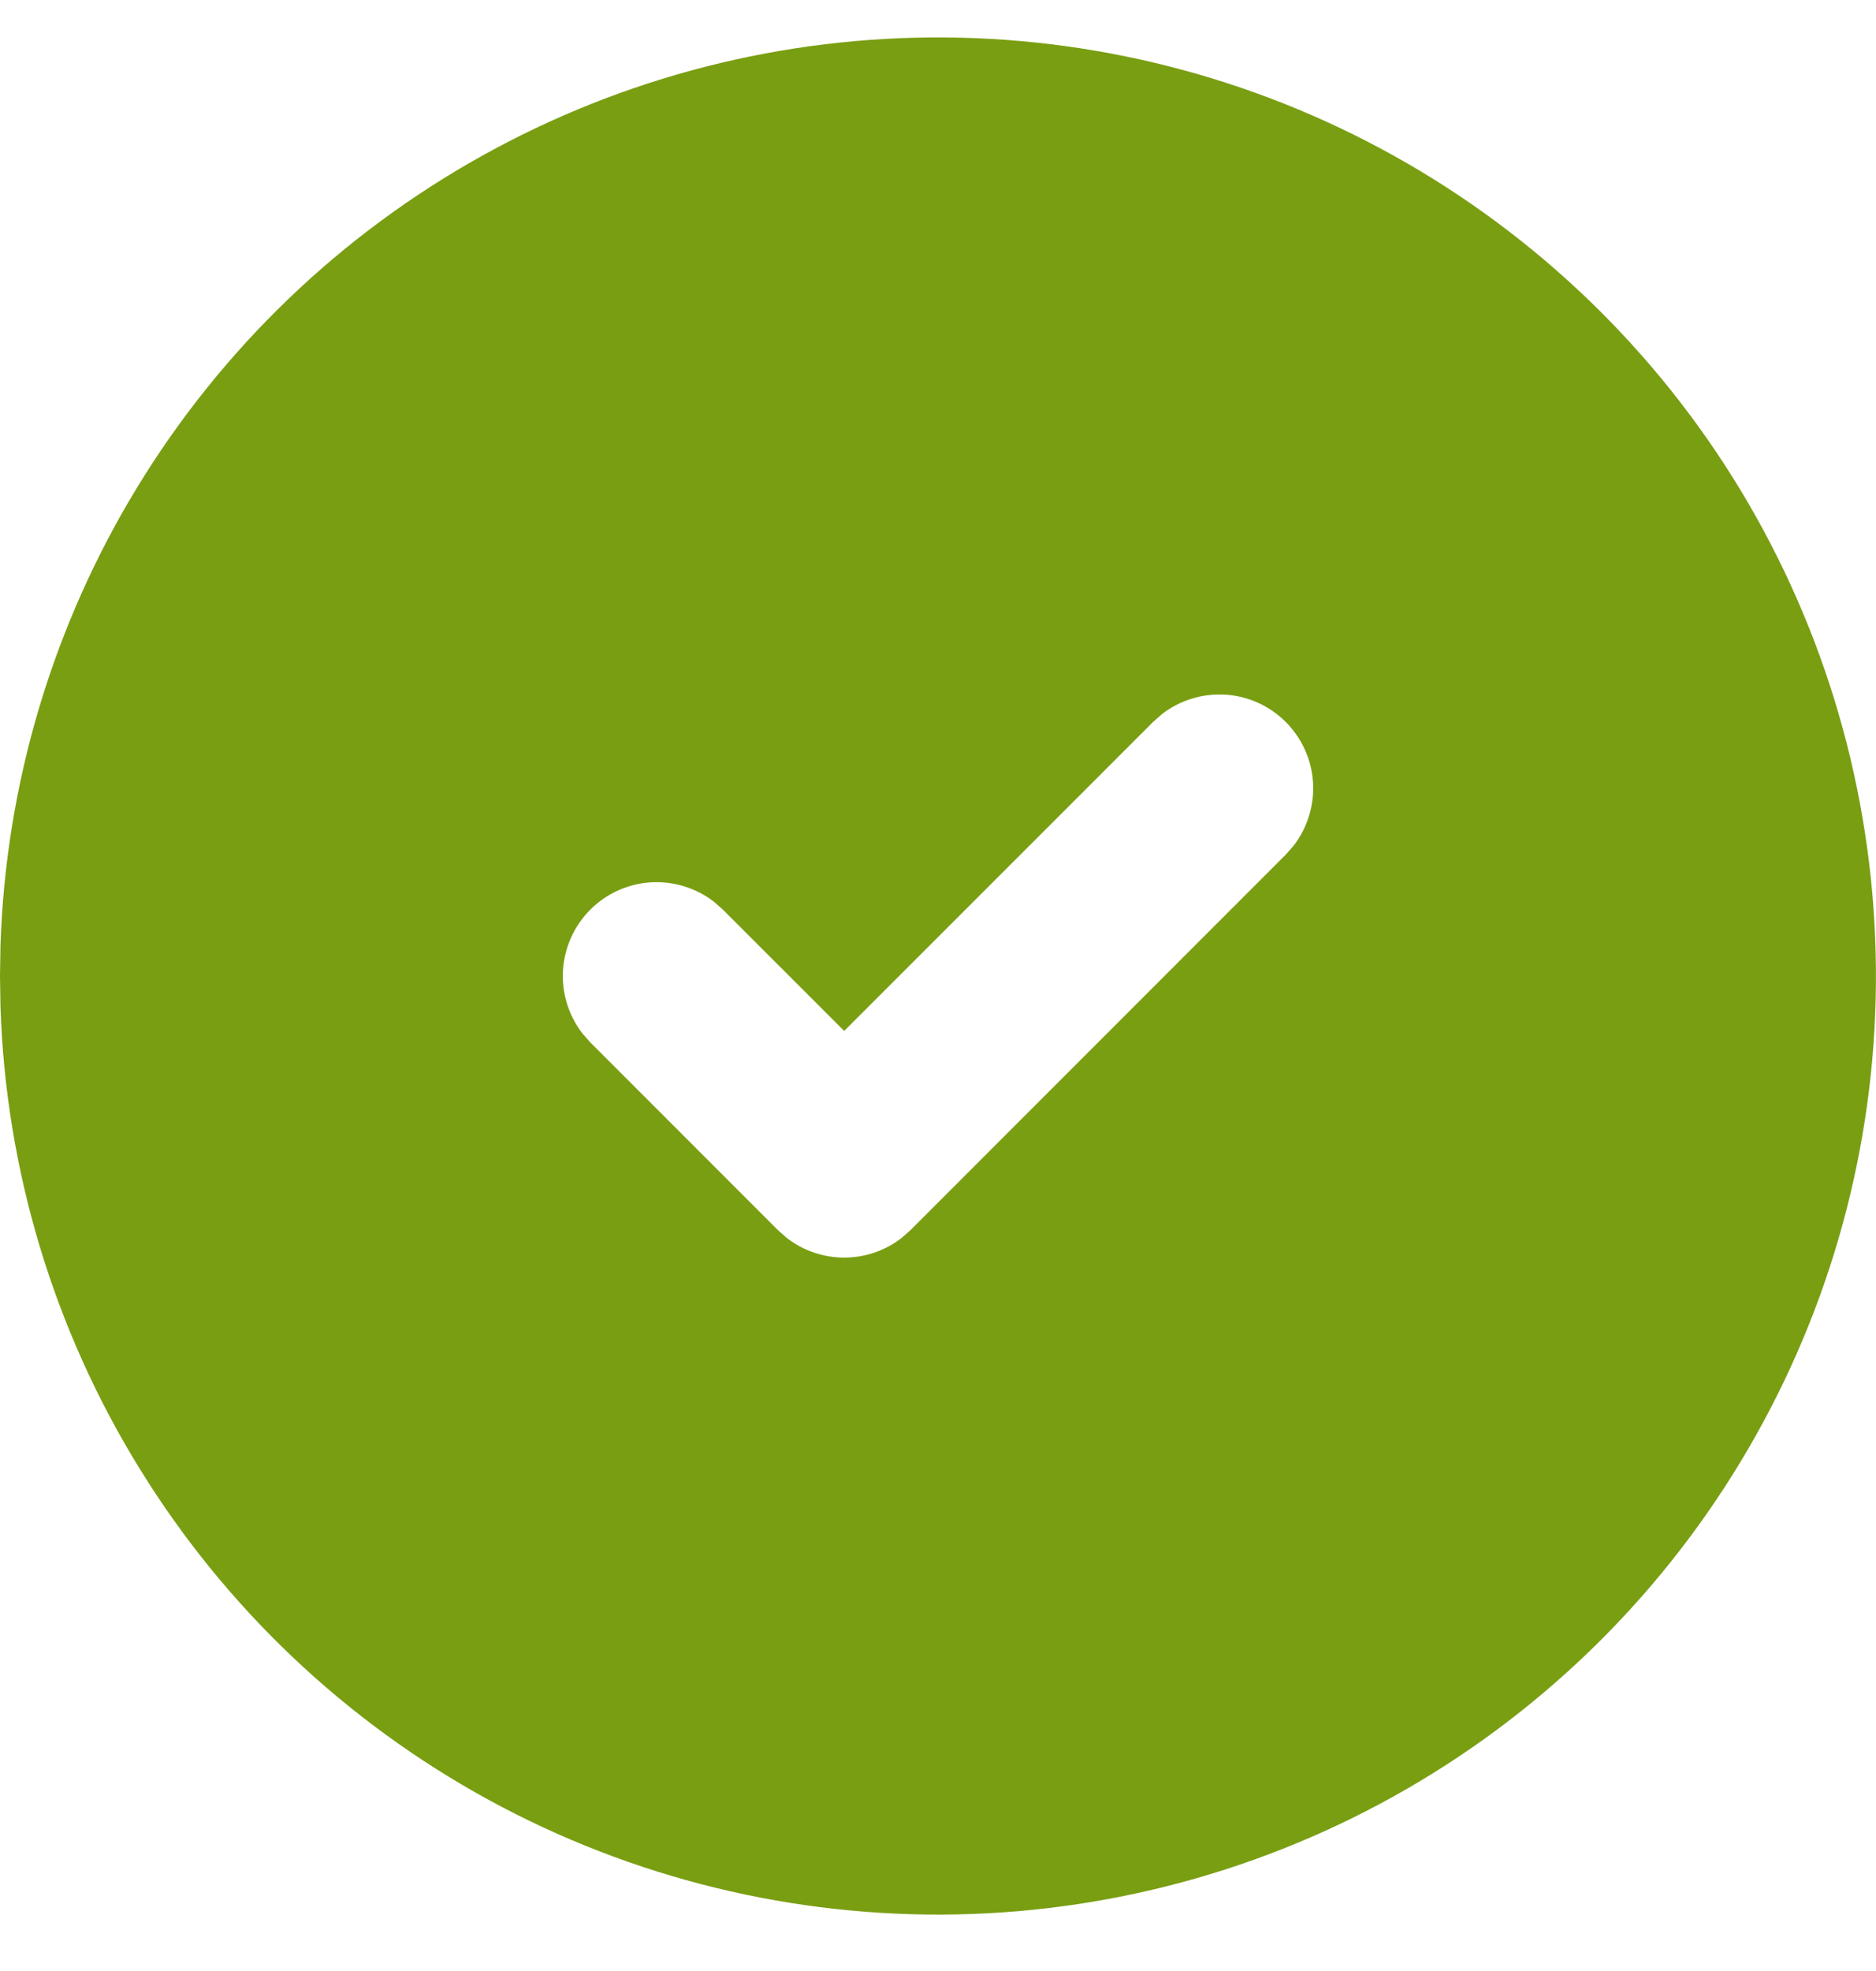 <svg width="20" height="21" viewBox="0 0 20 21" fill="none" xmlns="http://www.w3.org/2000/svg">
<path d="M15 1.739C16.508 2.61 17.763 3.859 18.64 5.364C19.517 6.869 19.985 8.577 19.999 10.318C20.014 12.06 19.573 13.775 18.72 15.293C17.868 16.812 16.633 18.082 15.139 18.977C13.645 19.872 11.943 20.362 10.202 20.397C8.461 20.432 6.741 20.012 5.212 19.178C3.683 18.344 2.398 17.125 1.485 15.642C0.571 14.159 0.061 12.463 0.005 10.723L0 10.399L0.005 10.075C0.061 8.348 0.564 6.665 1.464 5.19C2.364 3.715 3.631 2.498 5.141 1.659C6.651 0.819 8.353 0.385 10.081 0.399C11.809 0.413 13.504 0.875 15 1.739ZM13.707 7.692C13.535 7.52 13.306 7.416 13.063 7.401C12.82 7.386 12.579 7.46 12.387 7.609L12.293 7.692L9 10.984L7.707 9.692L7.613 9.609C7.421 9.46 7.18 9.386 6.937 9.401C6.694 9.416 6.465 9.52 6.293 9.692C6.121 9.864 6.018 10.093 6.002 10.336C5.987 10.579 6.061 10.819 6.21 11.012L6.293 11.106L8.293 13.106L8.387 13.189C8.562 13.325 8.778 13.399 9 13.399C9.222 13.399 9.438 13.325 9.613 13.189L9.707 13.106L13.707 9.106L13.79 9.012C13.939 8.819 14.013 8.579 13.998 8.336C13.983 8.093 13.879 7.864 13.707 7.692Z" fill="#799E12"/>
</svg>

